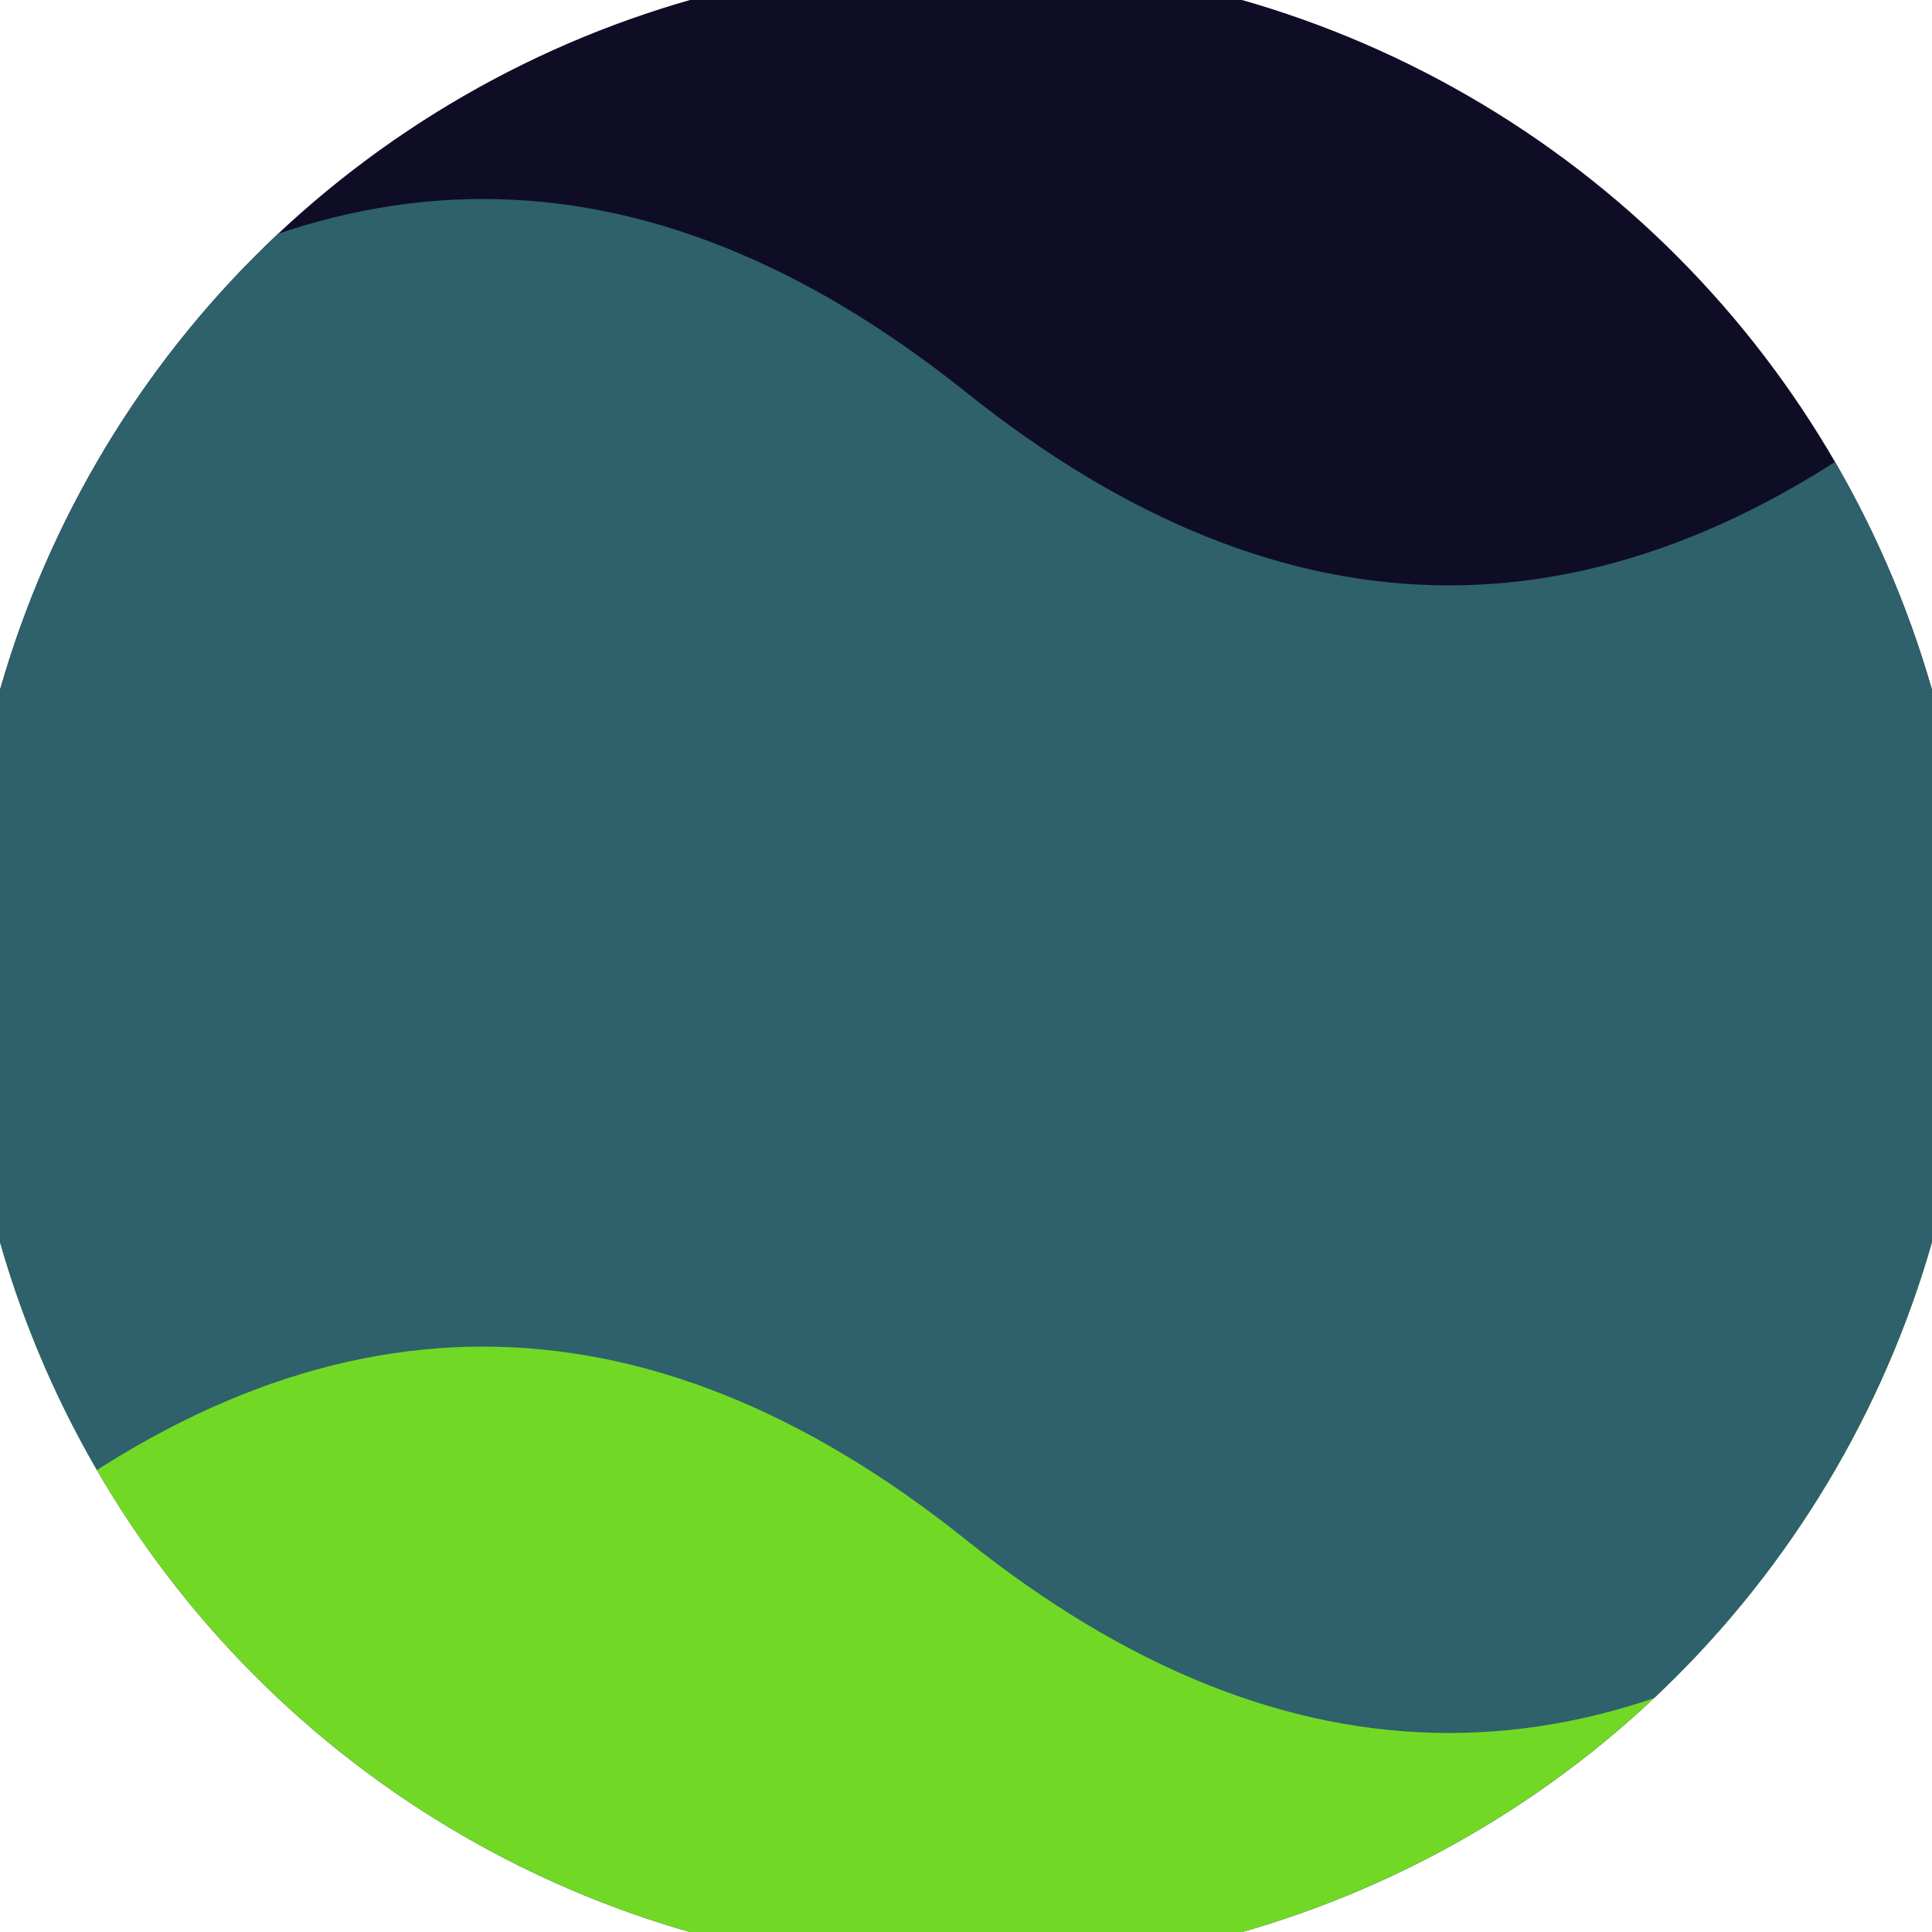 <svg xmlns="http://www.w3.org/2000/svg" width="128" height="128" viewBox="0 0 100 100" shape-rendering="geometricPrecision">
                            <defs>
                                <clipPath id="clip">
                                    <circle cx="50" cy="50" r="52" />
                                    <!--<rect x="0" y="0" width="100" height="100"/>-->
                                </clipPath>
                            </defs>
                            <g transform="rotate(0 50 50)">
                            <rect x="0" y="0" width="100" height="100" fill="#0f0d26" clip-path="url(#clip)"/><path d="M 0 50 Q 25 30 50 50 T 100 50 V 100 H 0 Z" fill="#71d926" clip-path="url(#clip)"/><path d="M 0 20.3 Q 25 0.3 50 20.3 T 100 20.3
                            V 79.7 Q 75 99.7 50 79.7 T 0 79.7 Z" fill="#2e616b" clip-path="url(#clip)"/></g></svg>
